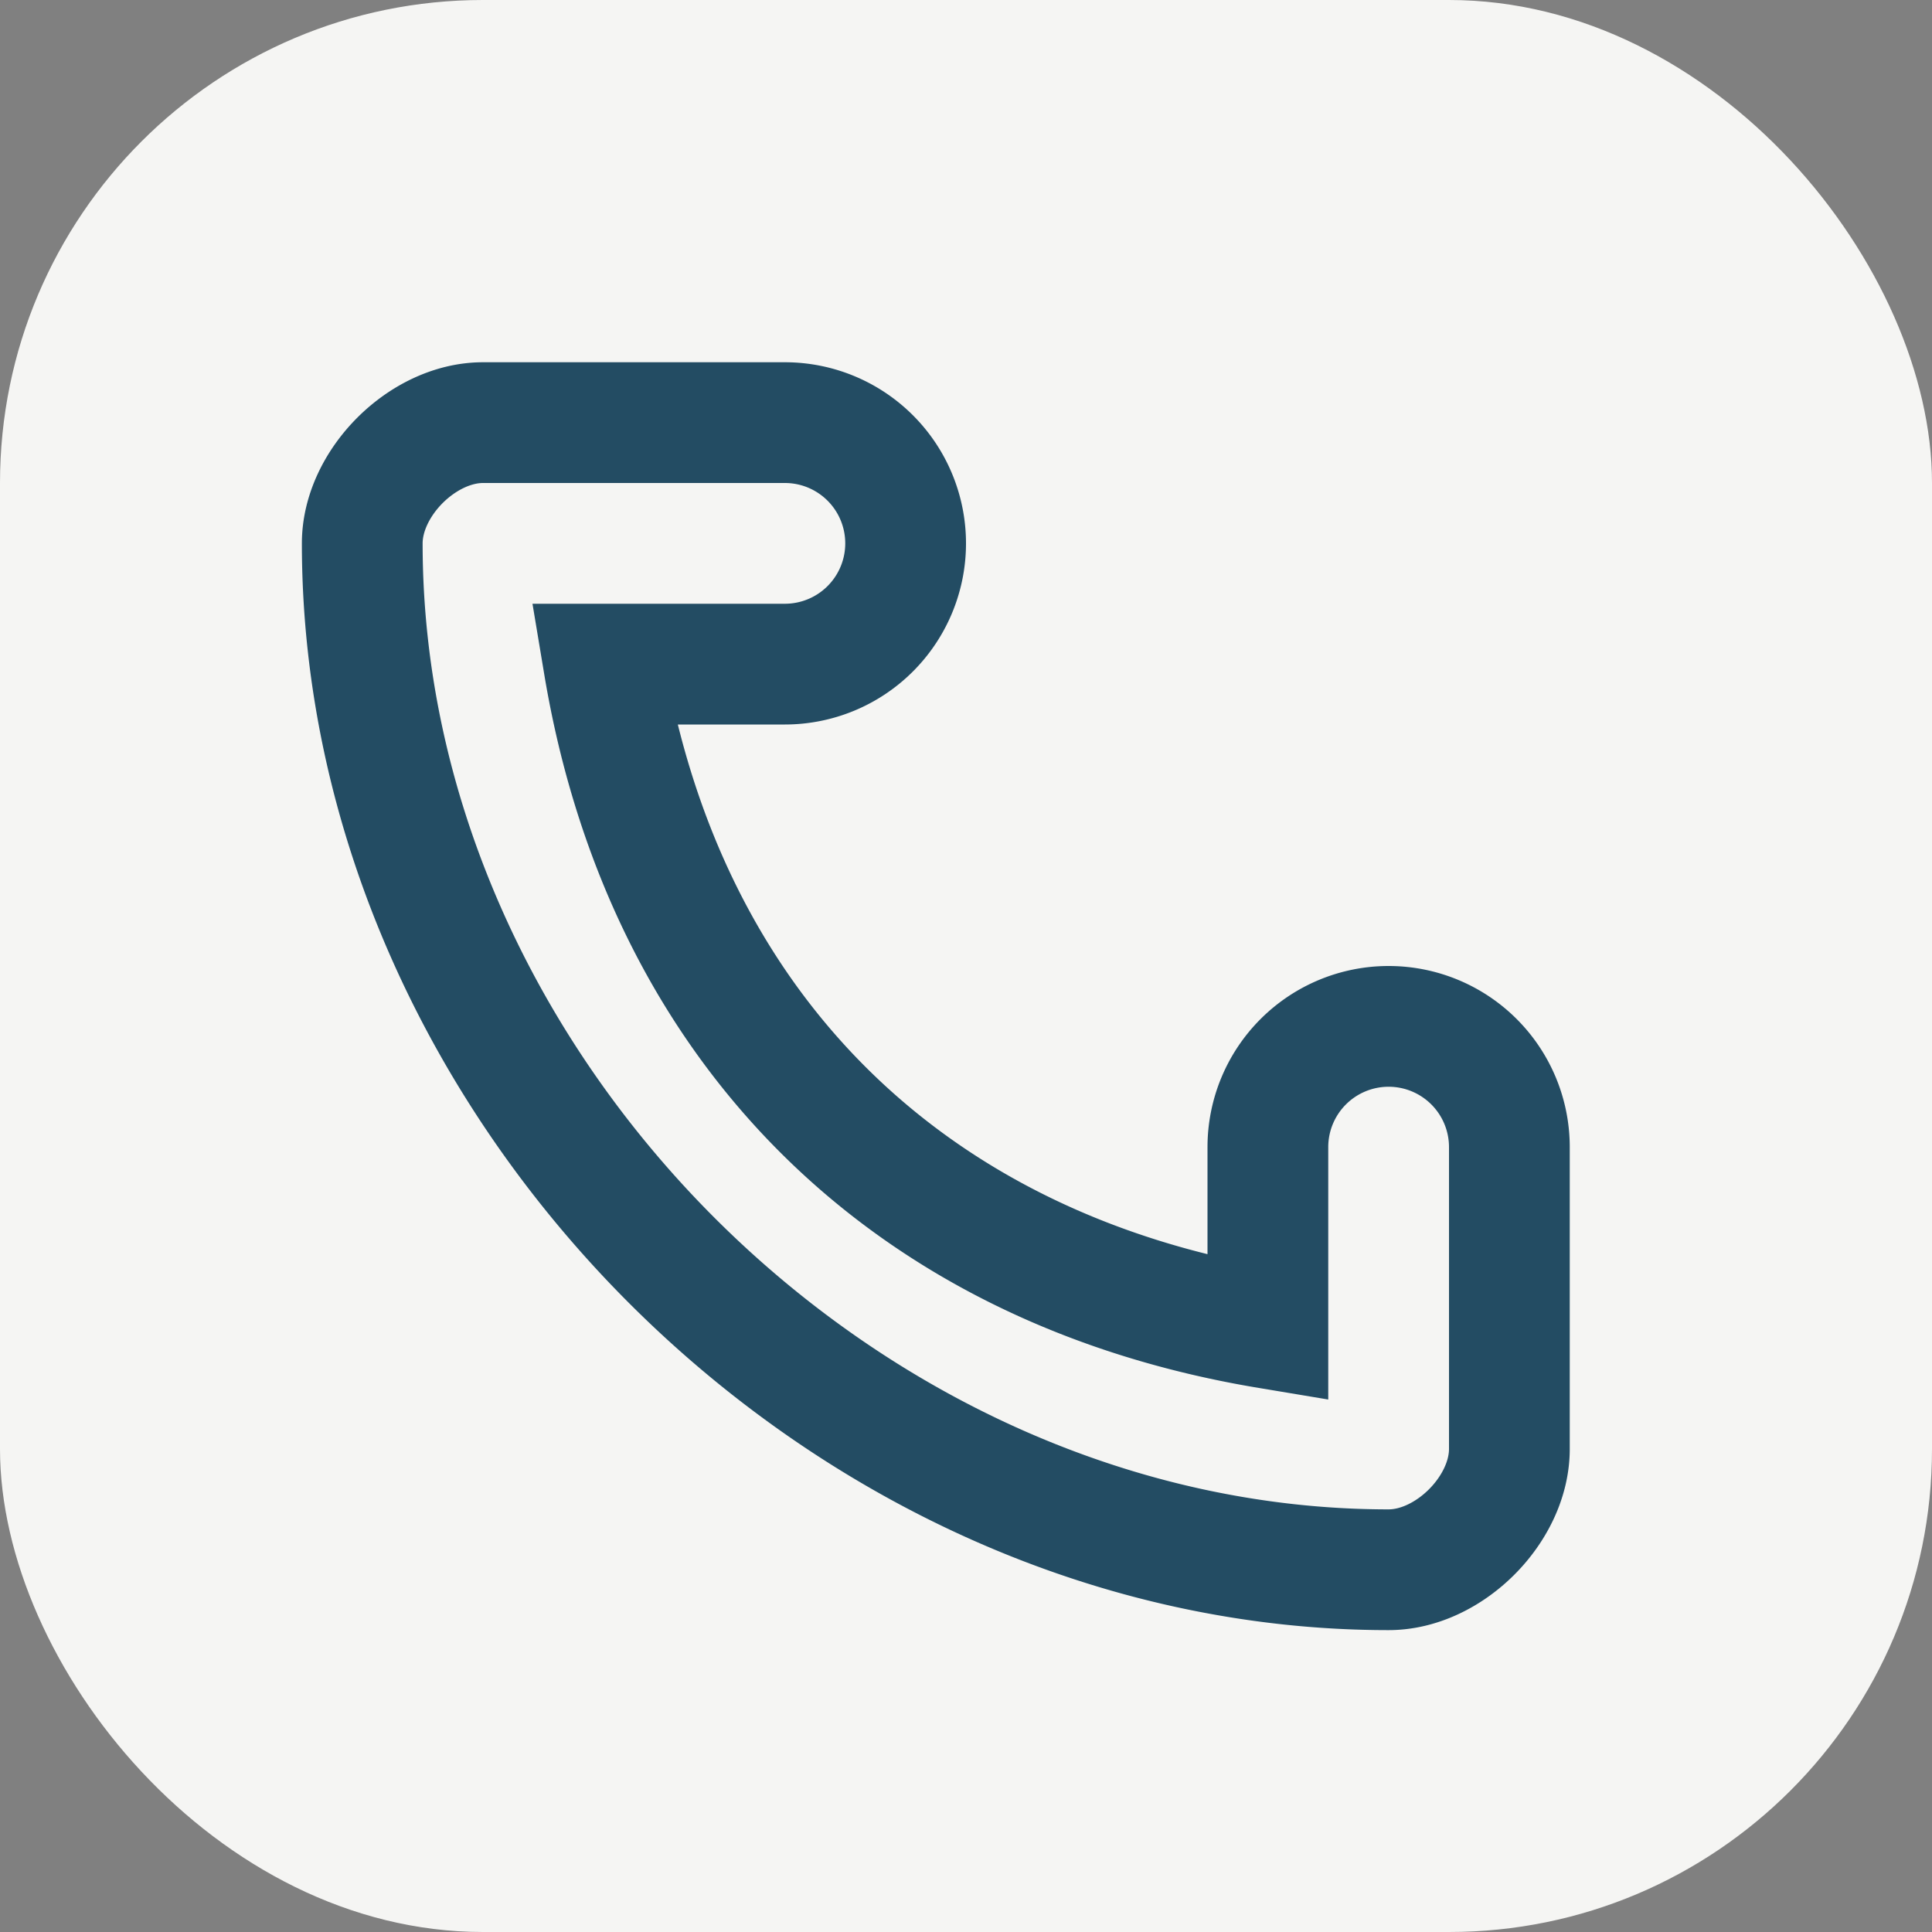 <?xml version="1.0" encoding="UTF-8"?>
<svg xmlns="http://www.w3.org/2000/svg" width="32" height="32" viewBox="0 0 32 32"><rect x="0" y="0" width="32" height="32" fill="#808080" stroke="none"/><rect width="32" height="32" rx="8" fill="#F5F5F3"/><path d="M10 11c1 6 5 10 11 11v-3a2 2 0 0 1 2-2h0a2 2 0 0 1 2 2v5c0 1-1 2-2 2-9 0-17-8-17-17 0-1 1-2 2-2h5a2 2 0 0 1 2 2v0a2 2 0 0 1-2 2h-3z" stroke="#234C63" stroke-width="2" fill="none"/></svg>